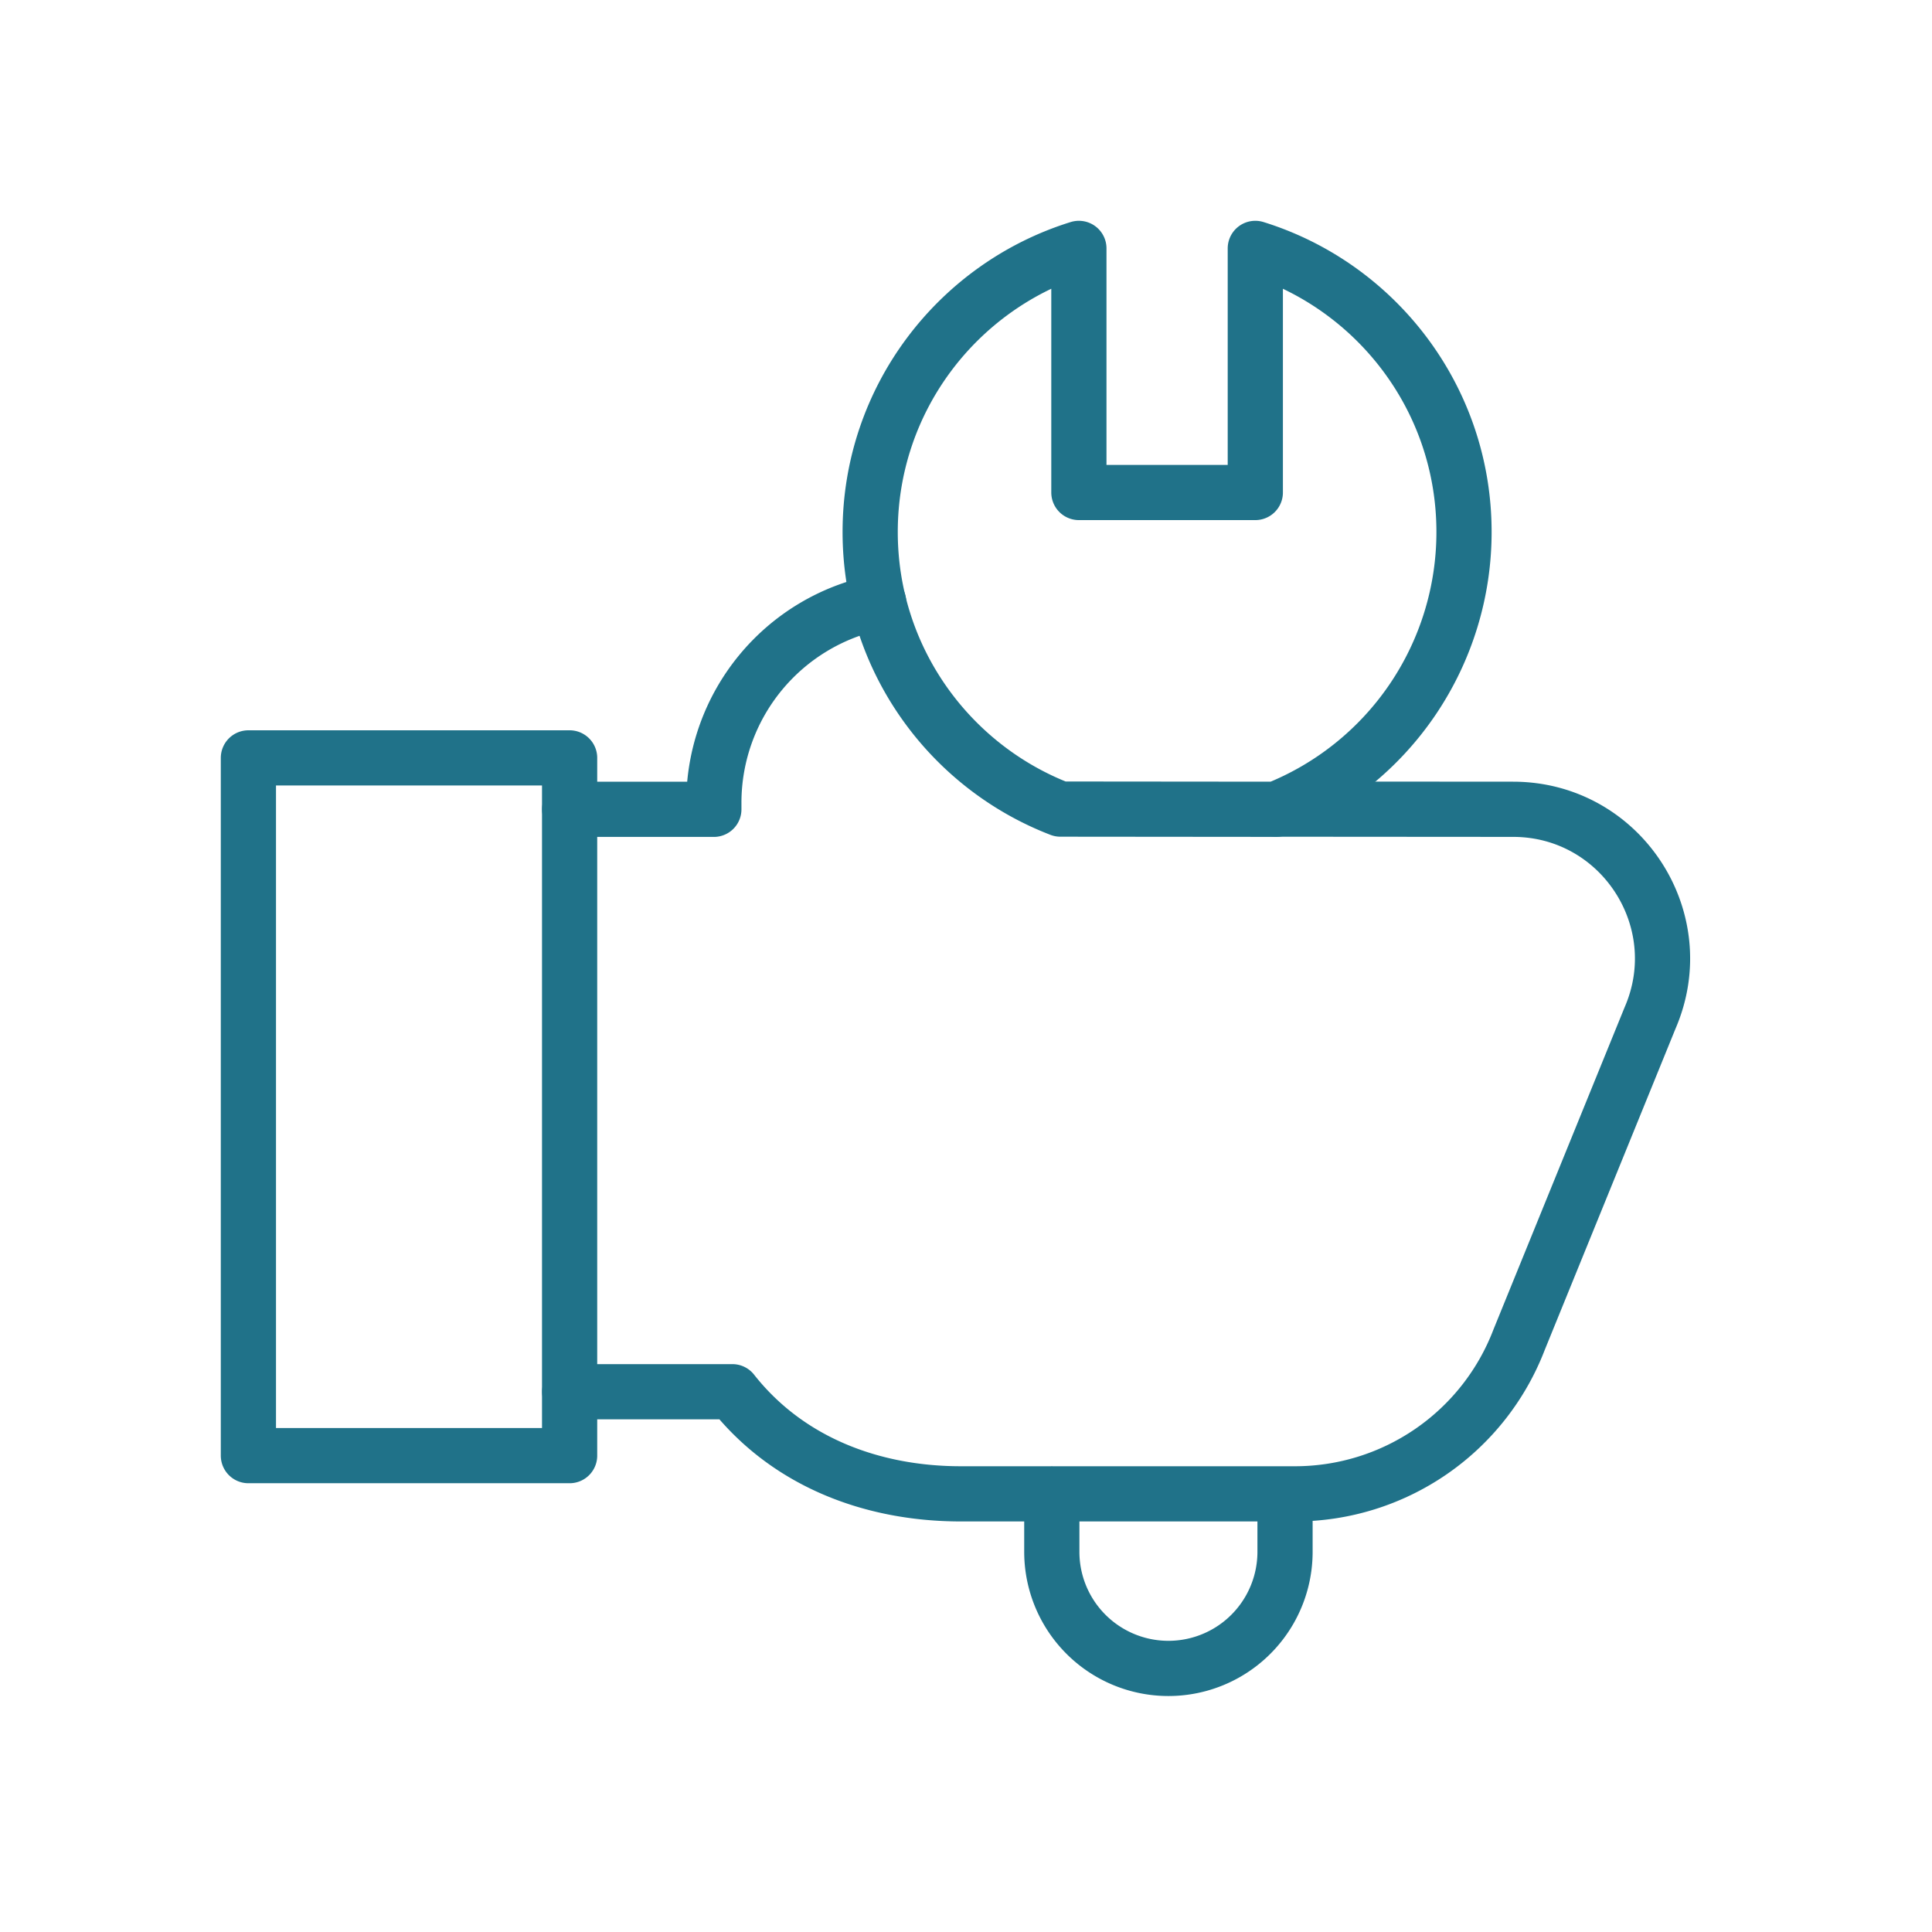 <svg width="70" height="70" fill="none" xmlns="http://www.w3.org/2000/svg"><path d="M38.109 54.124v2.101a4.225 4.225 0 008.45 0v-2.1m-25.918-3.7h5.895c1.998 2.537 5.05 3.7 8.28 3.7h12.103a8.697 8.697 0 008.123-5.59l4.742-11.649c1.55-3.573-1.069-7.564-4.963-7.564l-8.584-.006m-14.403-7.502a7.41 7.41 0 00-5.97 7.269v.24H20.64" stroke="#207289" stroke-width="2" stroke-miterlimit="10" stroke-linecap="round" stroke-linejoin="round"/><path d="M46.234 29.322a10.812 10.812 0 006.81-10.047c0-4.829-3.182-8.914-7.562-10.275v8.844H39.09V9c-4.38 1.36-7.562 5.446-7.562 10.275 0 4.578 2.86 8.487 6.891 10.04l7.814.007zM9 27.46h11.638v25.28H9V27.46z" stroke="#207289" stroke-width="2" stroke-miterlimit="10" stroke-linecap="round" stroke-linejoin="round"/></svg>